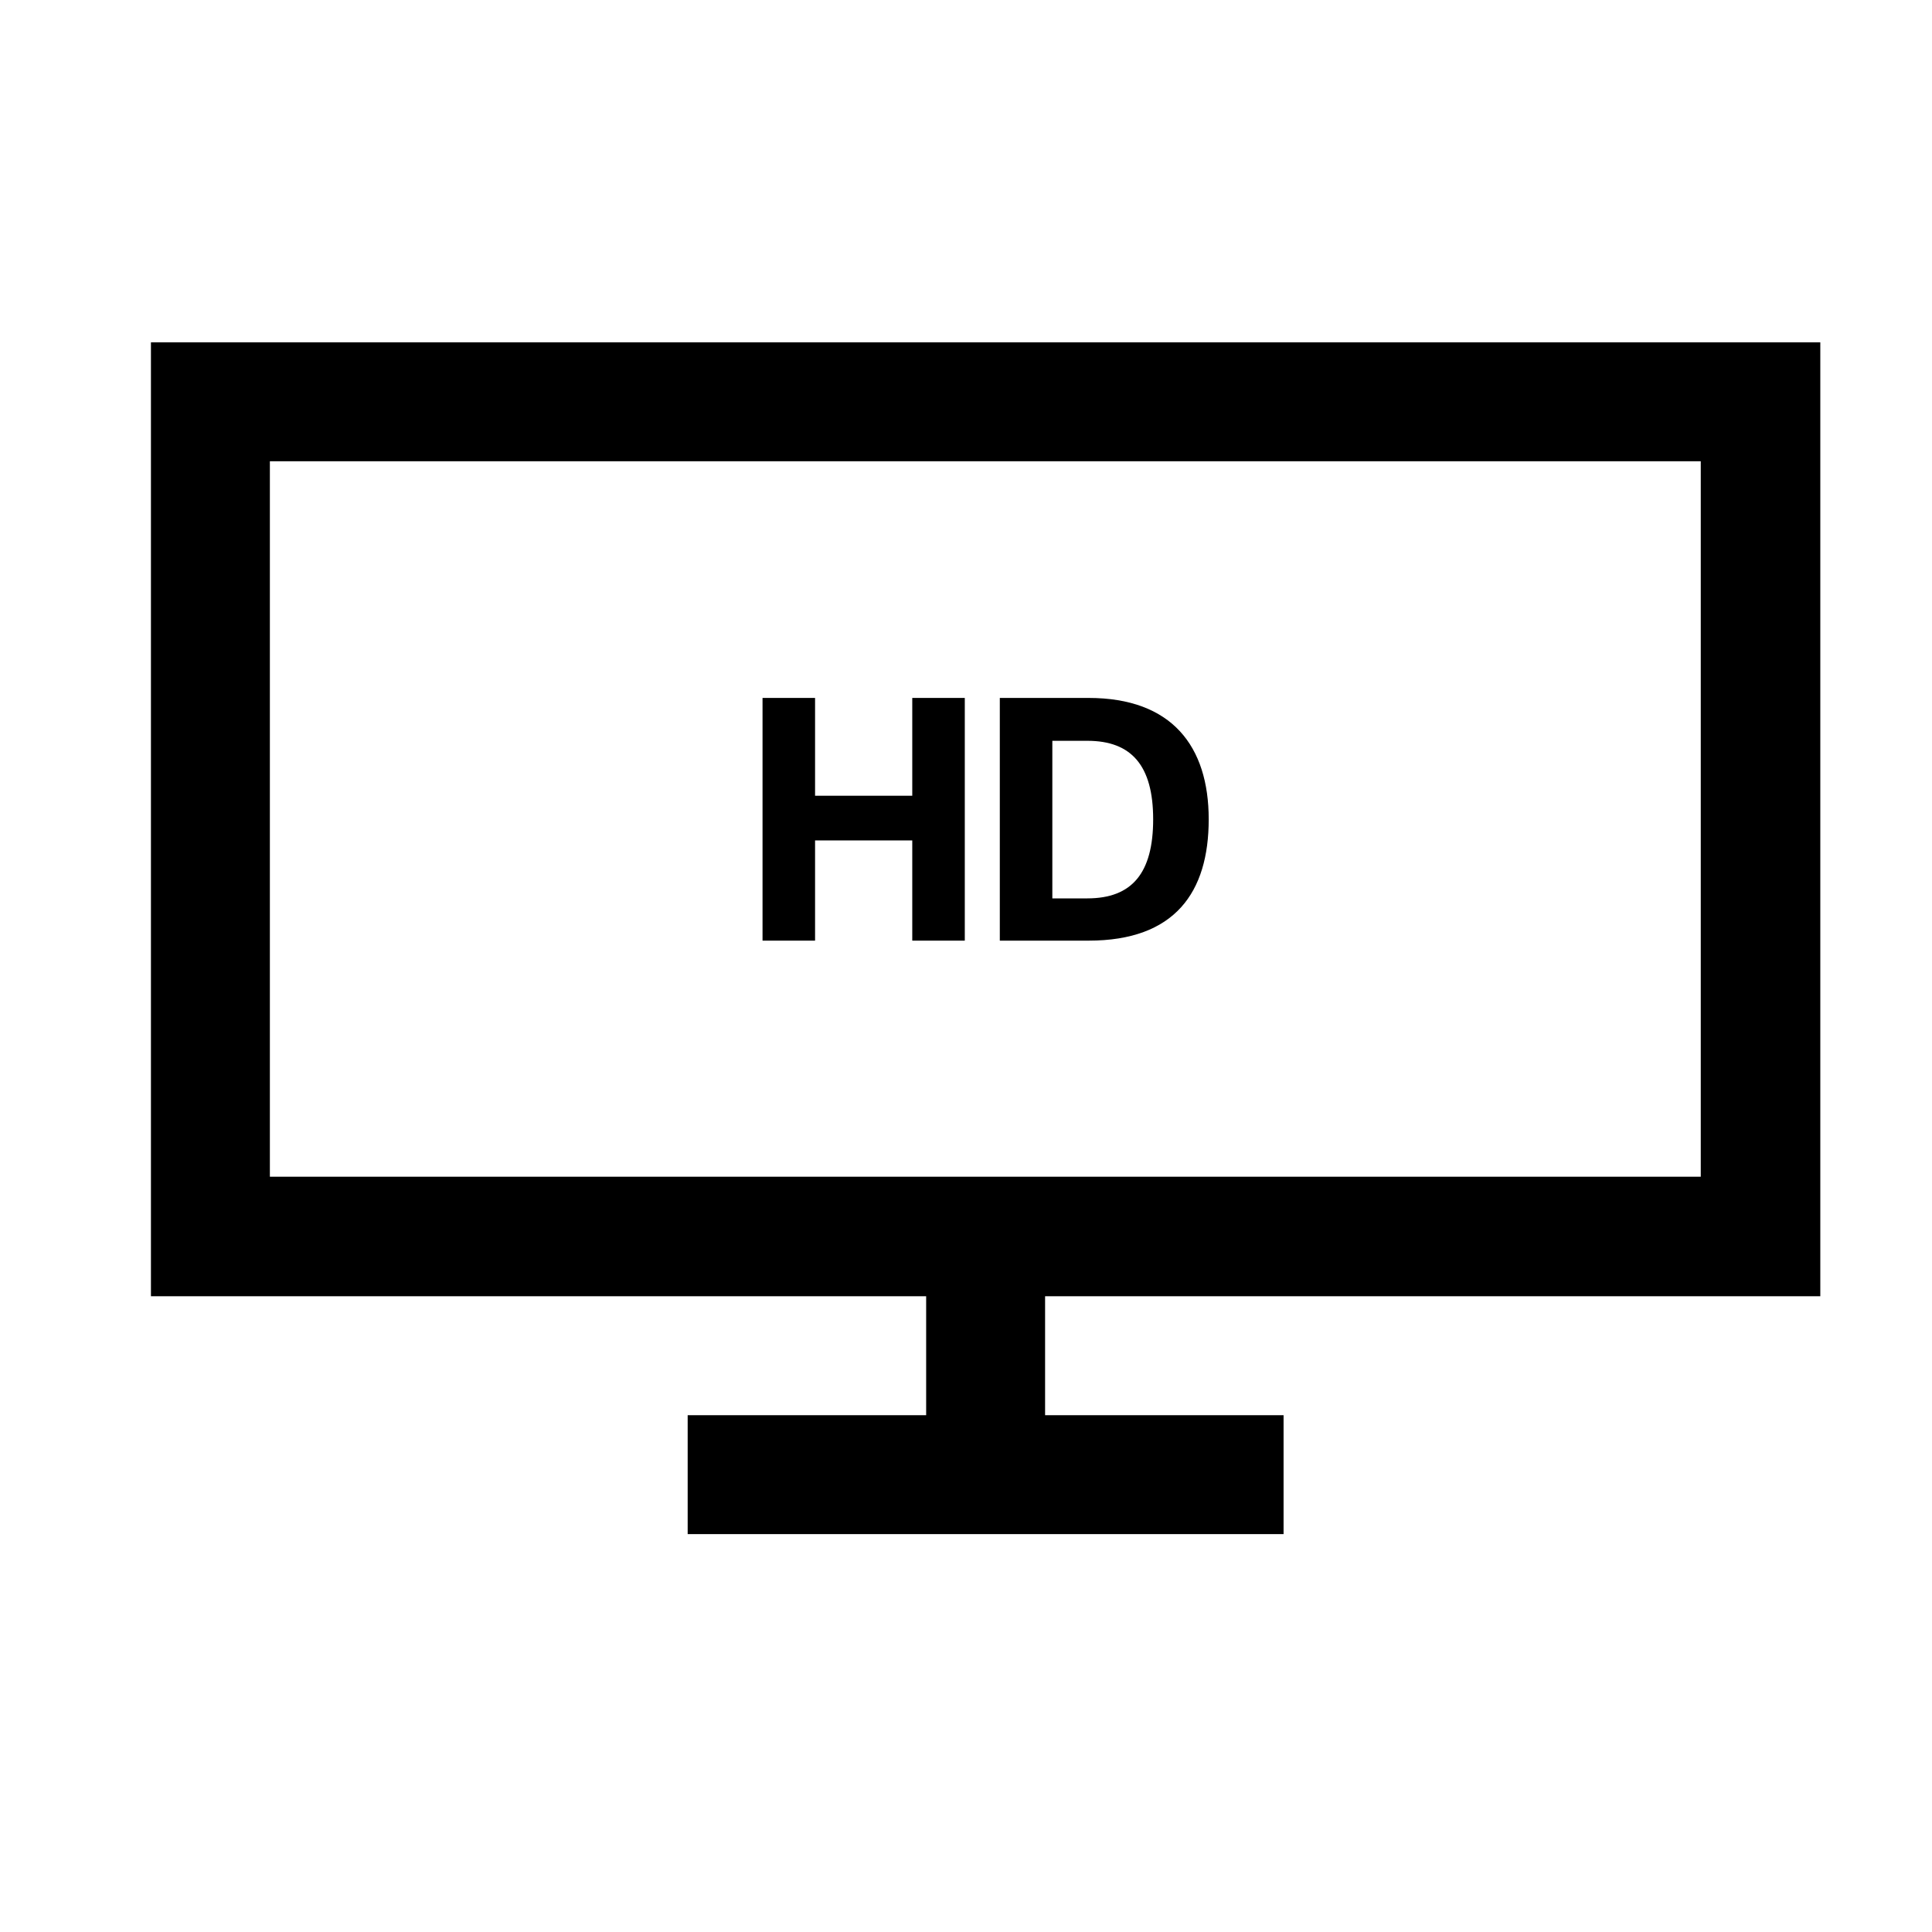 <svg width="32" height="32" viewBox="0 0 32 32" fill="none" xmlns="http://www.w3.org/2000/svg">
<g clip-path="url(#clip0_2475_498)">
<path d="M12.63 11.56H13.5V13.18H15.11V11.56H15.98V15.58H15.11V13.92H13.5V15.58H12.63V11.56Z" fill="black"/>
<path d="M18.03 11.56C19.41 11.56 20.02 12.36 20.02 13.57C20.02 14.78 19.46 15.58 18.03 15.58H16.56V11.56H18.03ZM18.01 14.88C18.75 14.88 19.1 14.46 19.1 13.57C19.1 12.68 18.74 12.27 18.01 12.27H17.43V14.88H18.01Z" fill="black"/>
<path d="M30.15 5.67H2.5V21.47H15.34V23.44H11.39V25.41H21.26V23.44H17.31V21.47H30.15V5.67ZM28.17 19.49H4.47V7.64H28.17V19.49Z" fill="black"/>
</g>
<defs>
<clipPath id="clip0_2475_498">
<rect width="27.65" height="19.75" fill="white" transform="translate(2.5 5.67)"/>
</clipPath>
</defs>
</svg>
